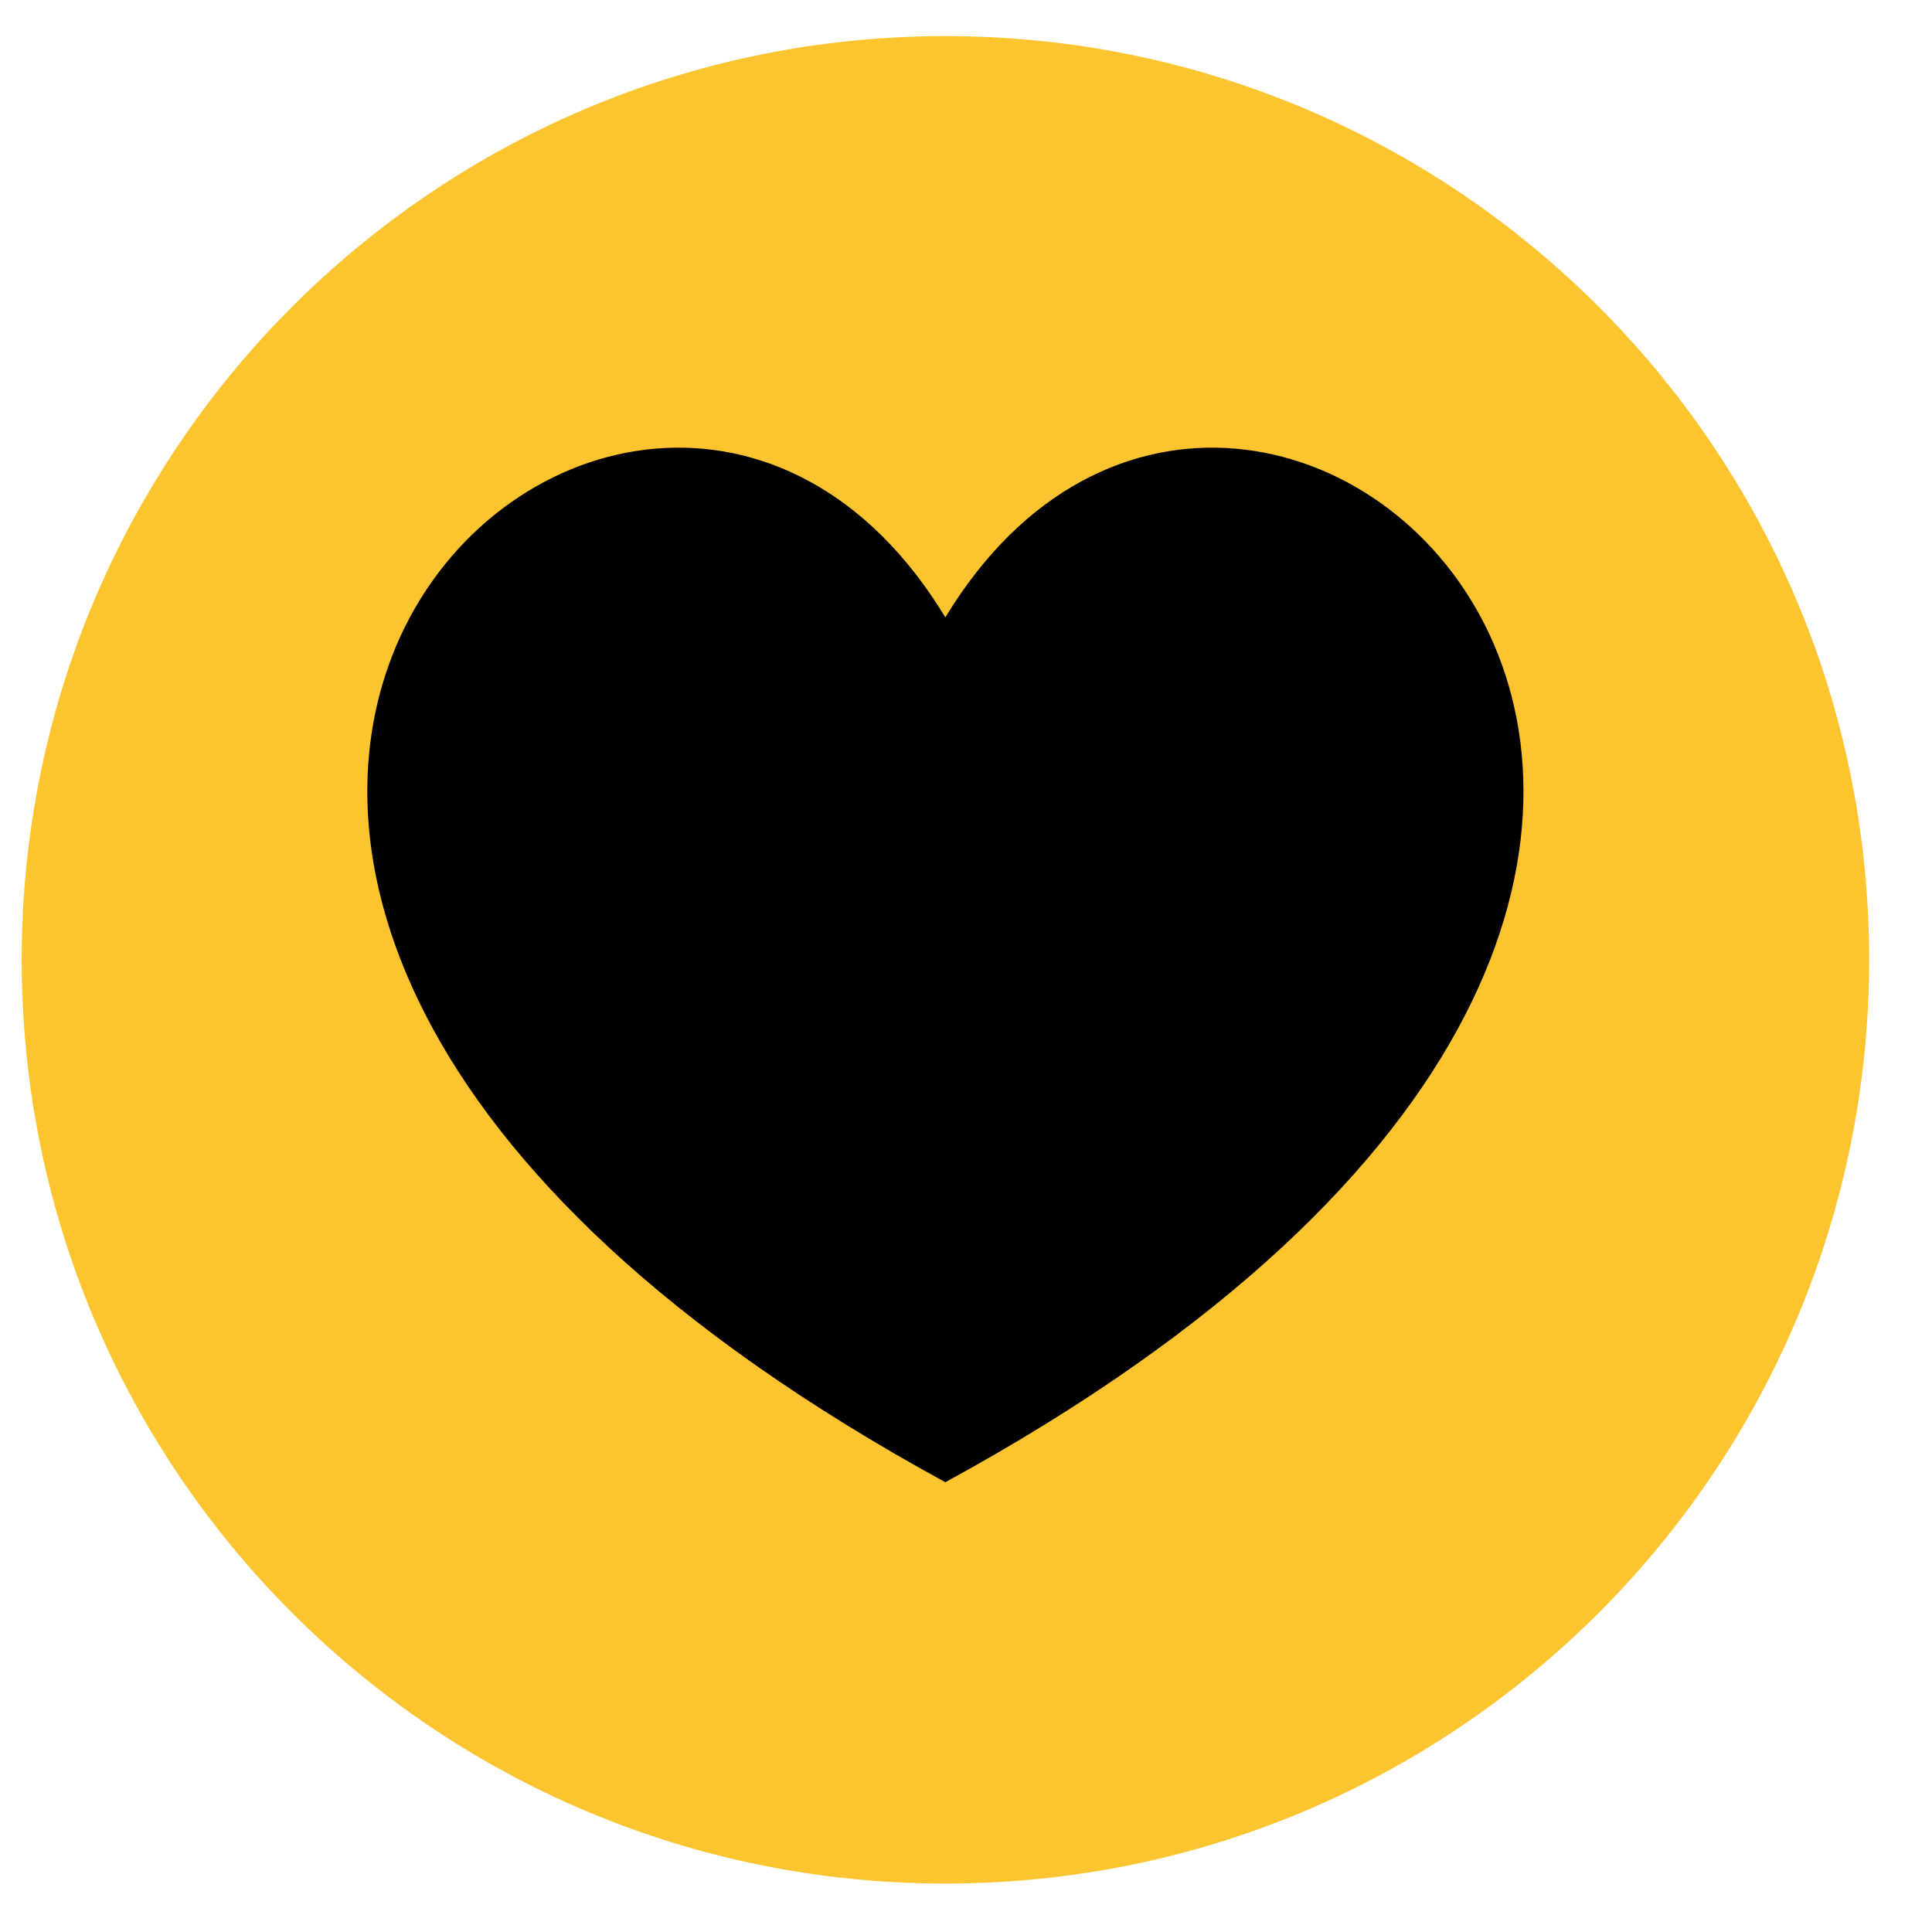 <?xml version="1.0" encoding="UTF-8"?>
<svg width="26px" height="26px" viewBox="0 0 26 26" version="1.1" xmlns="http://www.w3.org/2000/svg" xmlns:xlink="http://www.w3.org/1999/xlink">
    <title>Group 5</title>
    <g id="Page-1" stroke="none" stroke-width="1" fill="none" fill-rule="evenodd">
        <g id="6-Categoria-detalle" transform="translate(-1306, -1016)">
            <g id="Group-417" transform="translate(1152.727, 1016.486)">
                <g id="Group-5" transform="translate(153.565, 0)">
                    <path d="M24.862,12.431 C24.862,19.296 19.297,24.862 12.43,24.862 C5.565,24.862 0,19.296 0,12.431 C0,5.565 5.565,0 12.43,0 C19.297,0 24.862,5.565 24.862,12.431" id="Fill-395" fill="#FCC42E"></path>
                    <path d="M12.43,19.461 C-2.747,11.183 8.23,0.89 12.43,7.822 C16.631,0.89 27.609,11.183 12.43,19.461" id="Fill-397" fill="#000000"></path>
                </g>
            </g>
        </g>
    </g>
</svg>